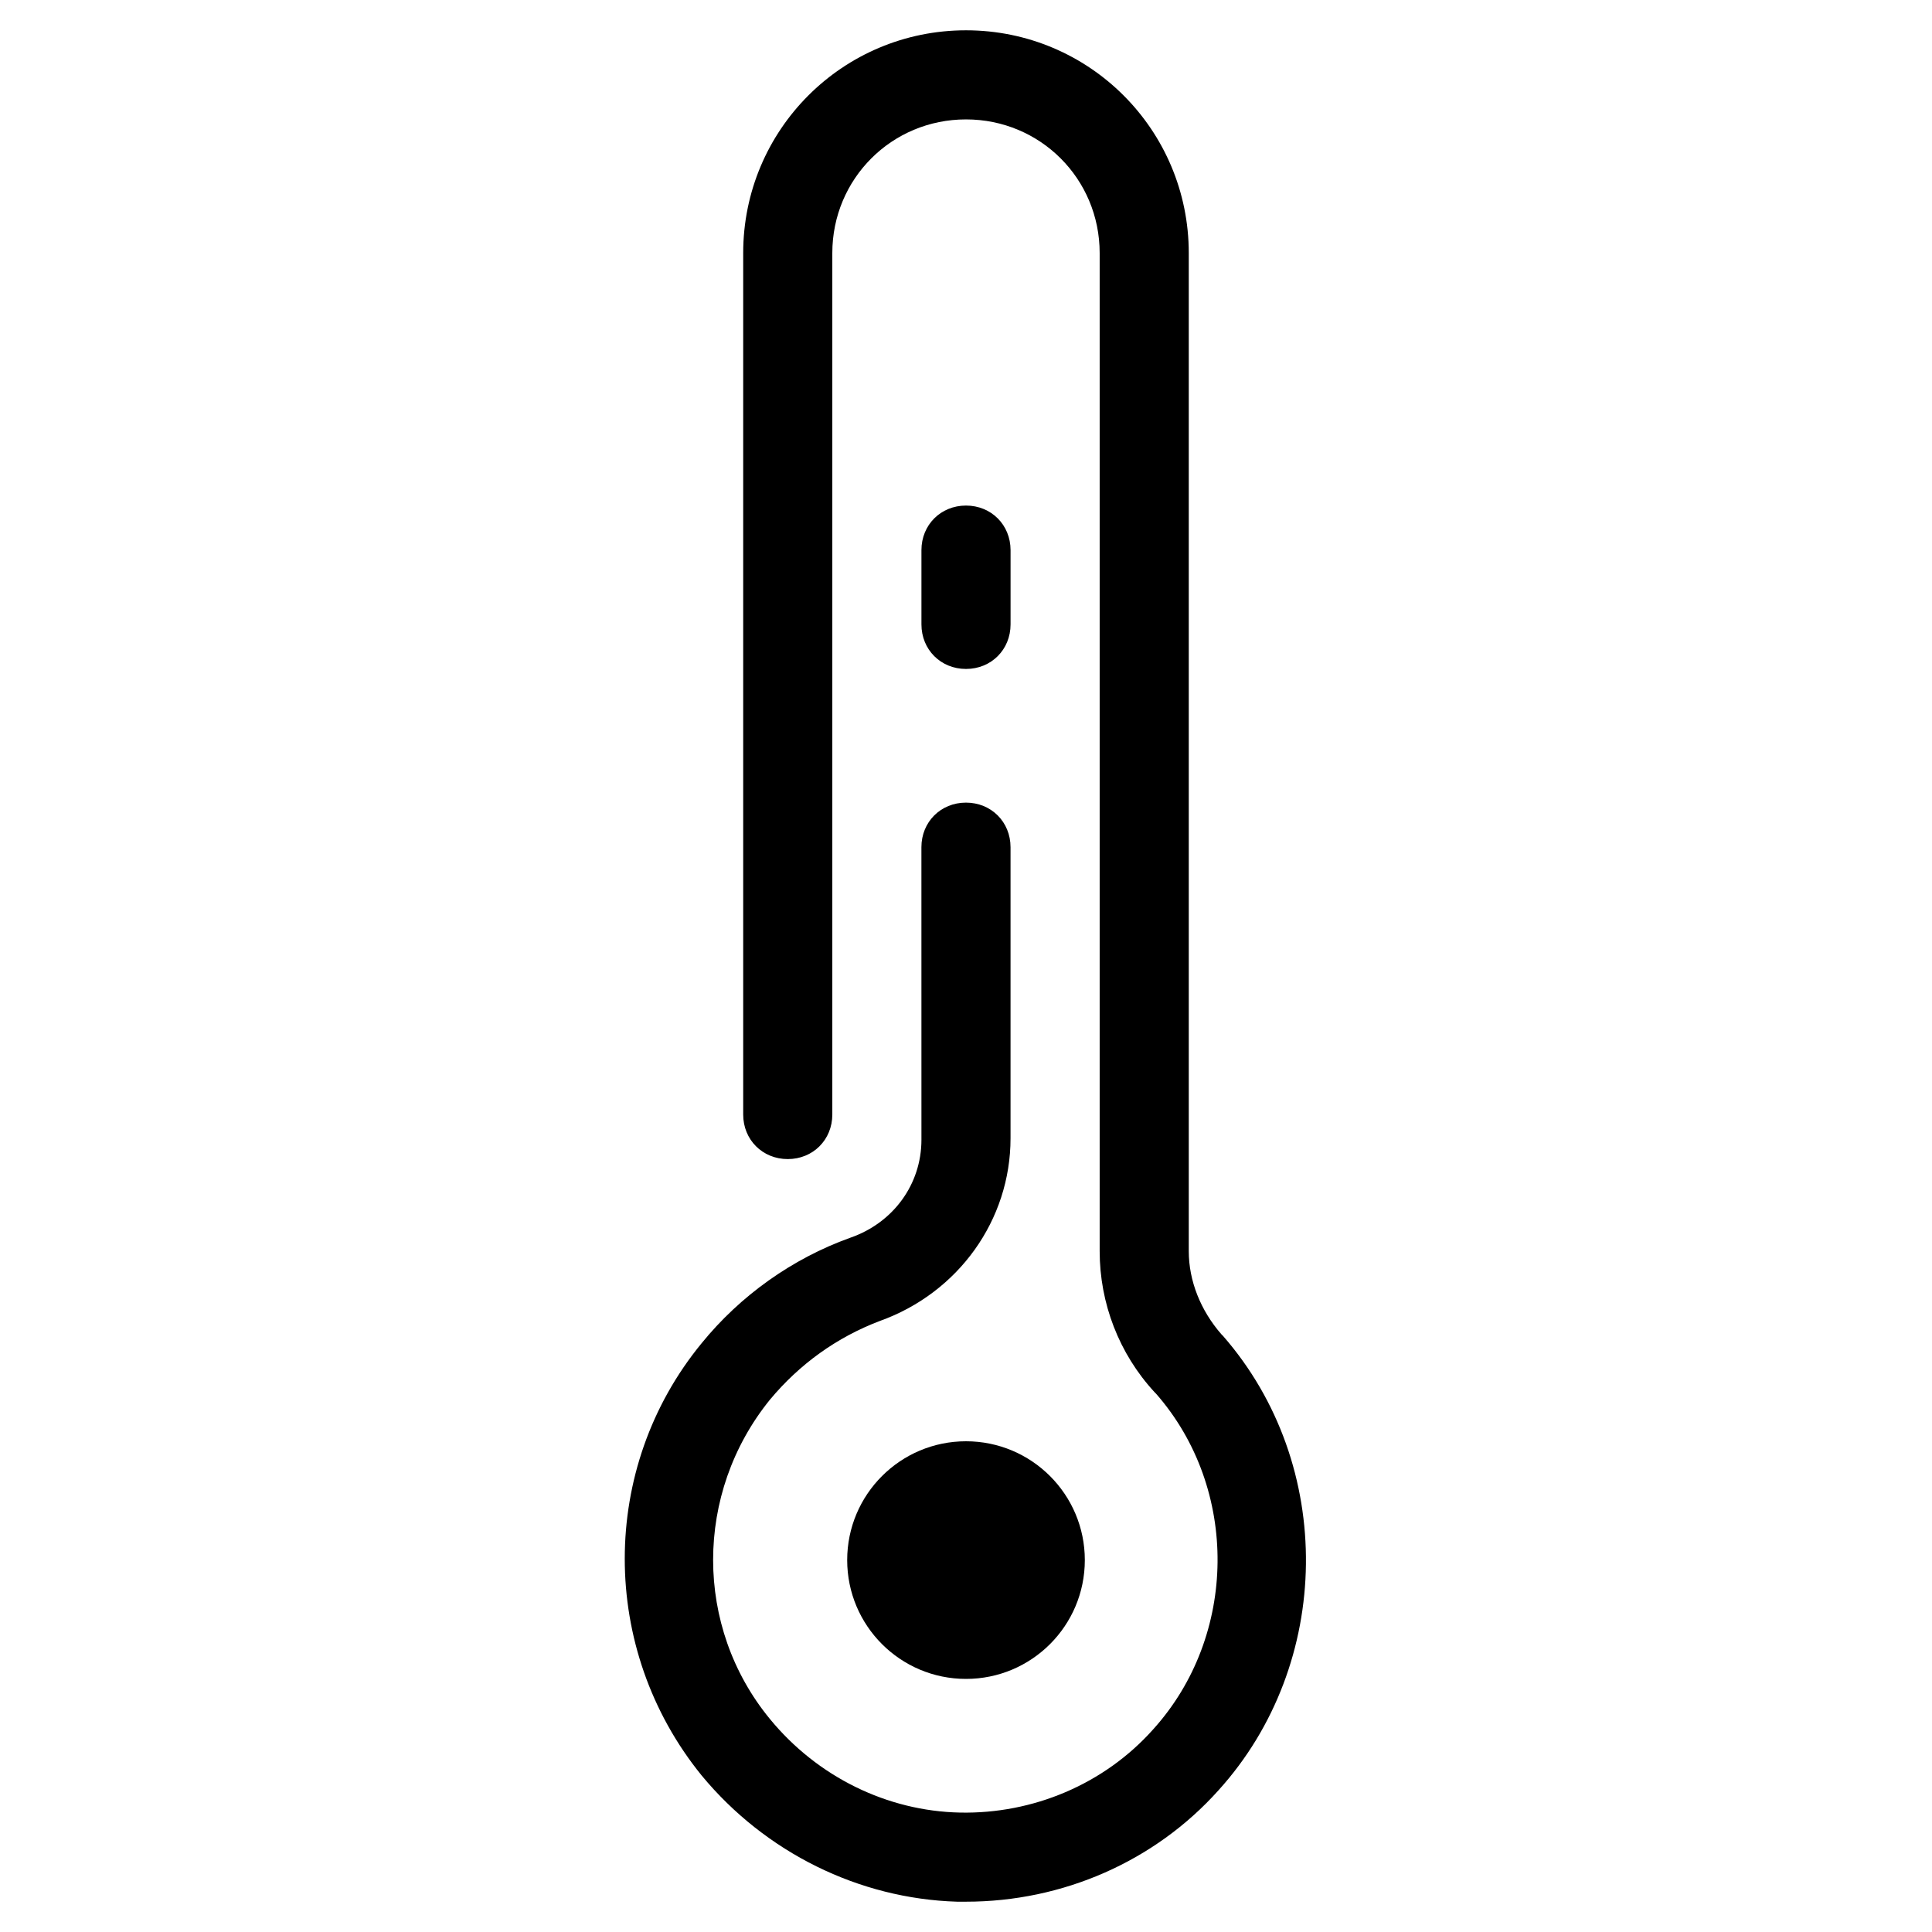 <?xml version="1.0" encoding="UTF-8"?>
<!-- Uploaded to: SVG Repo, www.svgrepo.com, Generator: SVG Repo Mixer Tools -->
<svg fill="#000000" width="800px" height="800px" version="1.1" viewBox="144 144 512 512" xmlns="http://www.w3.org/2000/svg">
 <g>
  <path d="m431.49 557.44c0 17.391-14.098 31.488-31.488 31.488s-31.488-14.098-31.488-31.488 14.098-31.488 31.488-31.488 31.488 14.098 31.488 31.488"/>
  <path d="m388.19 446.05c0 11.809-7.477 22.043-18.895 25.977-15.352 5.512-29.125 15.352-39.359 27.945-27.16 33.062-27.16 81.082 0 114.54 16.926 20.469 41.723 32.668 67.699 33.457h2.363c25.586 0 49.988-10.629 66.914-29.52 30.309-33.457 31.094-86.199 1.18-120.44l-0.395-0.395c-5.512-6.297-8.66-14.168-8.66-22.043v-264.5c0-32.668-26.371-59.039-59.039-59.039-32.672 0-59.043 26.371-59.043 59.039v228.29c0 6.691 5.117 11.809 11.809 11.809s11.809-5.117 11.809-11.809v-228.29c0-19.68 15.742-35.426 35.426-35.426 19.68 0 35.426 15.742 35.426 35.426v264.5c0 13.777 5.117 27.16 14.562 37.391l0.395 0.395c22.043 25.191 21.648 64.156-0.789 88.953-12.988 14.562-31.883 22.434-51.168 22.043-19.285-0.395-37.785-9.445-50.383-24.797-20.074-24.402-20.074-59.828 0-84.625 7.871-9.445 17.711-16.531 29.125-20.859 20.859-7.477 34.637-26.766 34.637-48.414v-77.145c0-6.691-5.117-11.809-11.809-11.809s-11.809 5.117-11.809 11.809z"/>
  <path d="m400 277.98c-6.691 0-11.809 5.117-11.809 11.809v19.68c0 6.691 5.117 11.809 11.809 11.809s11.809-5.117 11.809-11.809v-19.68c-0.004-6.691-5.117-11.809-11.809-11.809z"/>
 </g>
</svg>